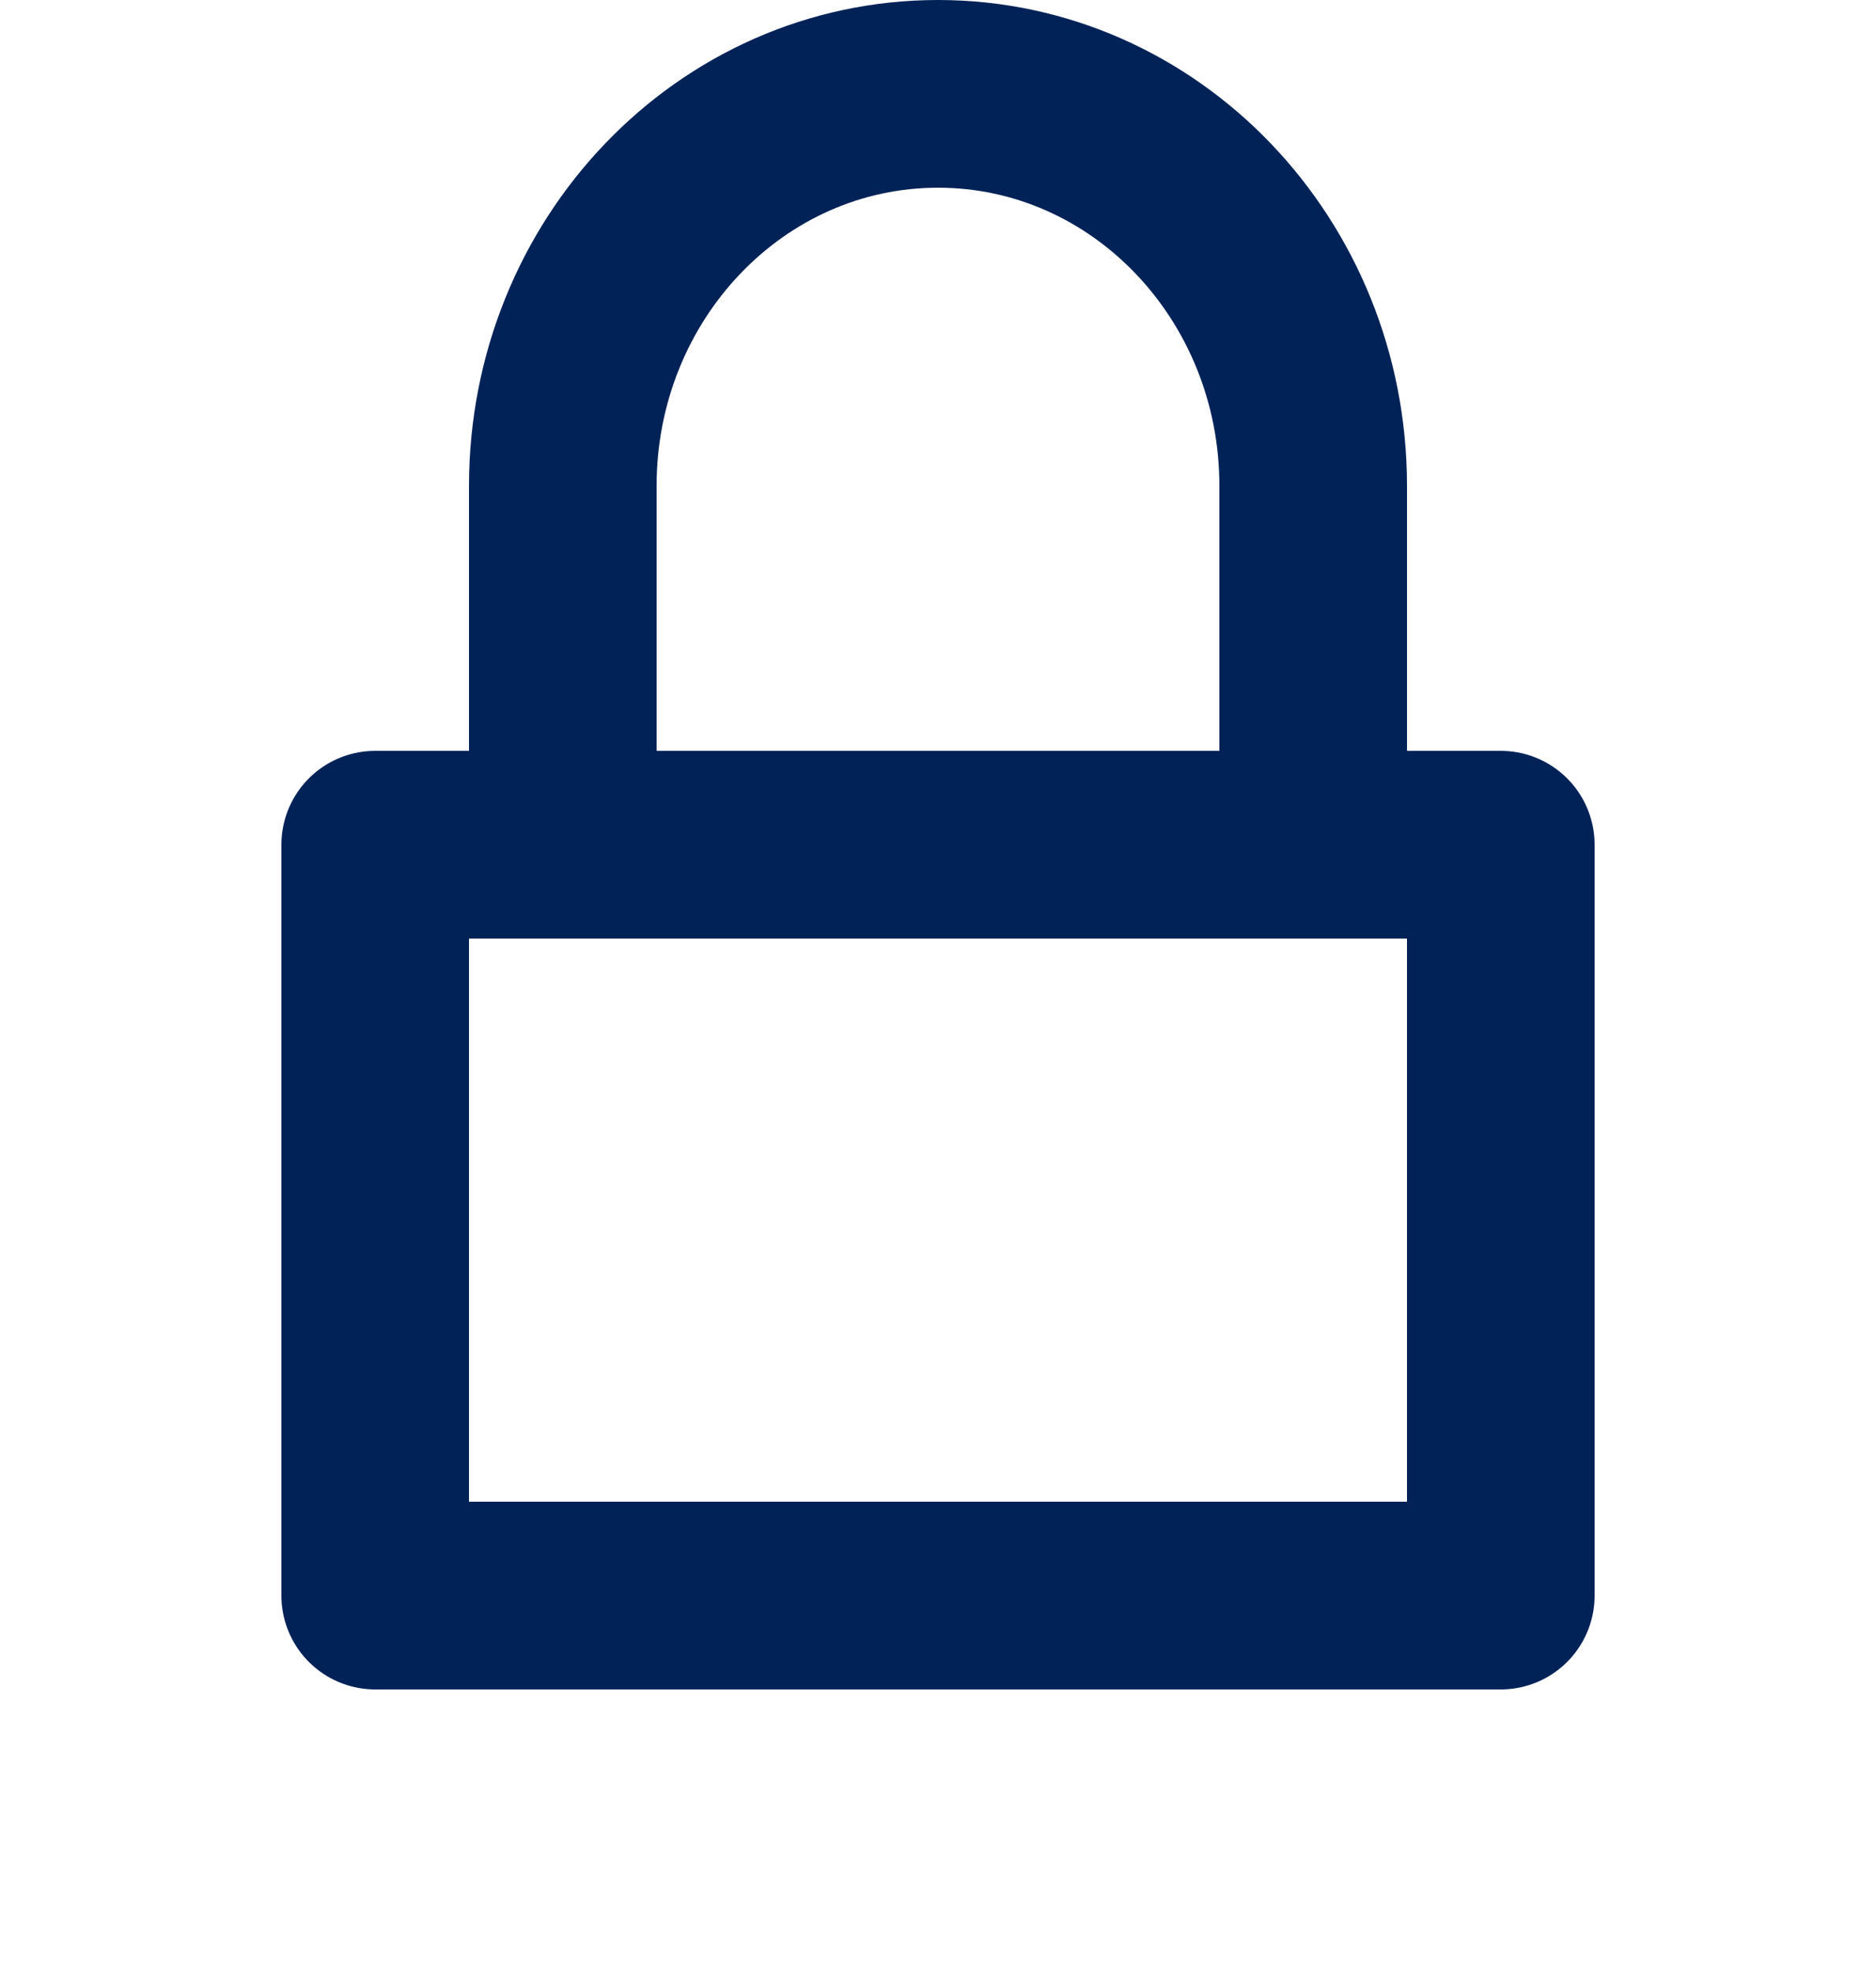 <svg width="20" height="21" xmlns="http://www.w3.org/2000/svg"><g fill="none" fill-rule="evenodd"><path d="M0 1h20v20H0z"/><path d="M14 9V5.178C14 2.871 12.21 1 10 1S6 2.87 6 5.178V9M4 9h12v8H4z" stroke="#002257" stroke-width="2" stroke-linecap="round" stroke-linejoin="round"/></g></svg>